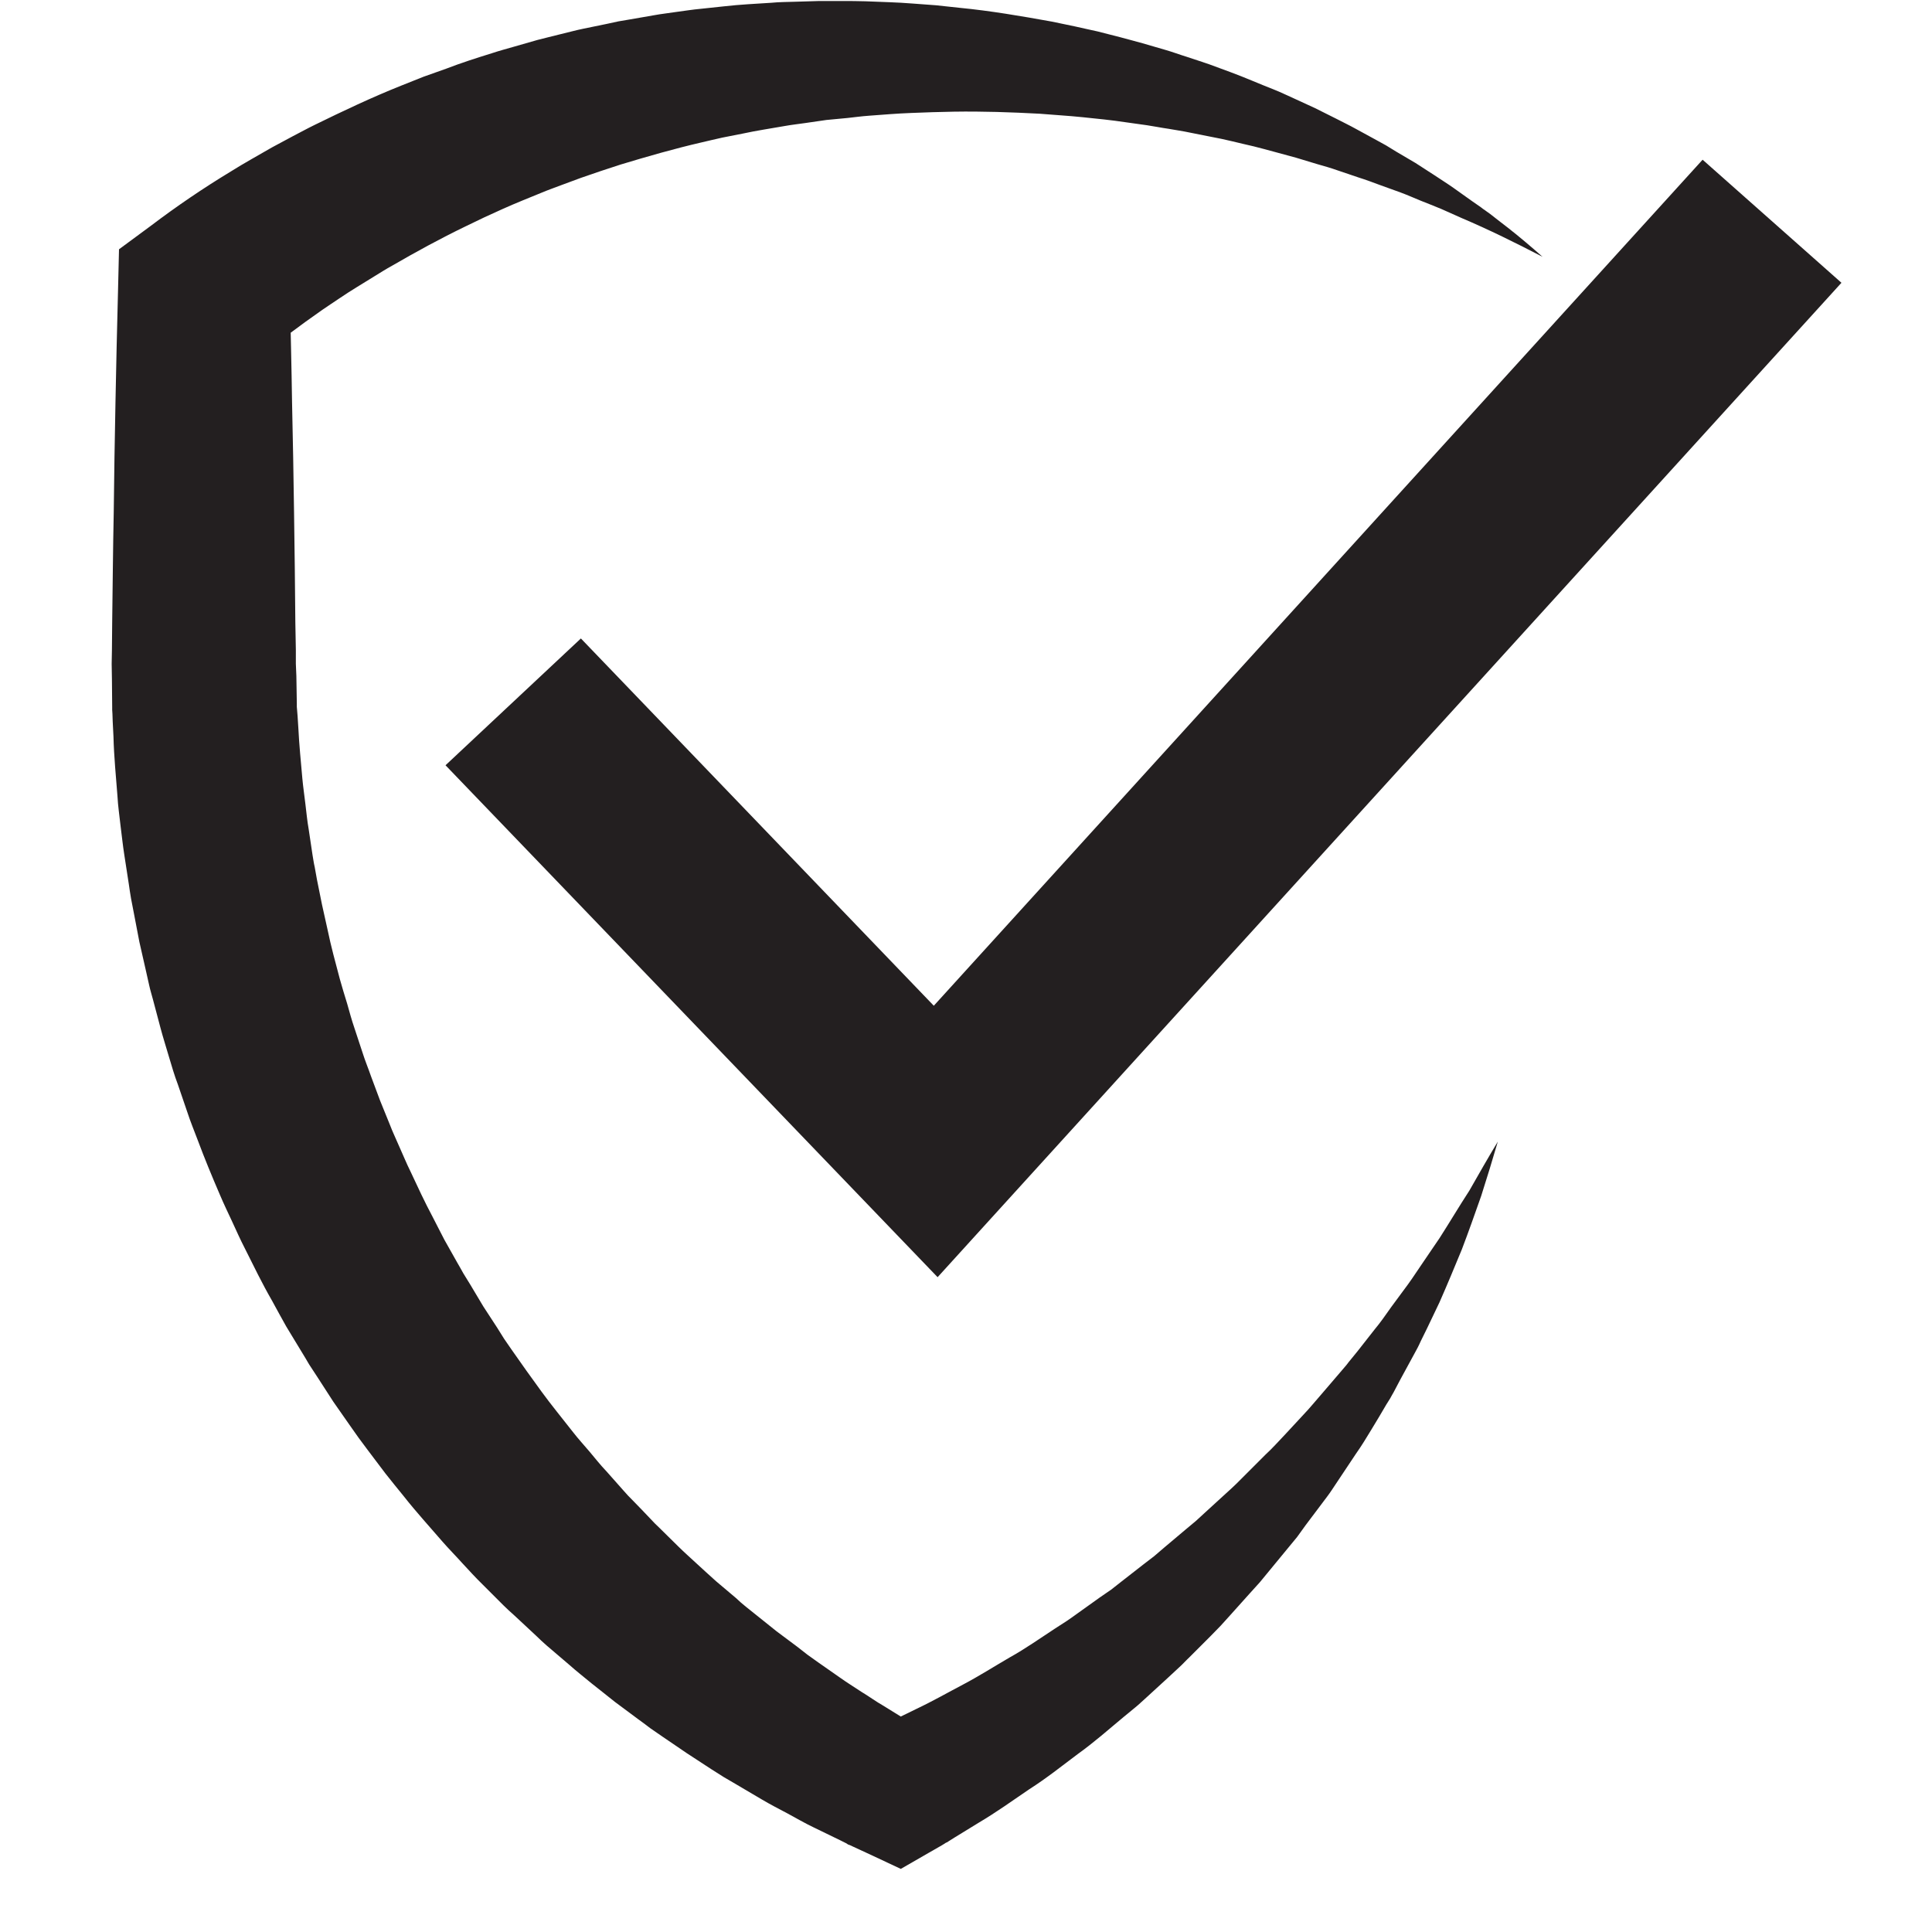 <svg xmlns="http://www.w3.org/2000/svg" xmlns:xlink="http://www.w3.org/1999/xlink" width="40" zoomAndPan="magnify" viewBox="0 0 30 30" height="40" preserveAspectRatio="xMidYMid meet" version="1.0"><defs><clipPath id="823f15b922"><path d="M 1.734 0.016 L 23.973 0.016 L 23.973 29.02 L 1.734 29.02 Z M 1.734 0.016 " clip-rule="nonzero"/></clipPath><clipPath id="f1d9e9dcb8"><path d="M 6.906 2.465 L 28.59 2.465 L 28.59 19.832 L 6.906 19.832 Z M 6.906 2.465 " clip-rule="nonzero"/></clipPath></defs><g clip-path="url(#823f15b922)"><path fill="#231f20" d="M 23.953 3.988 C 23.539 3.773 23.121 3.566 22.699 3.387 L 22.383 3.246 C 22.273 3.199 22.168 3.16 22.062 3.117 C 21.957 3.074 21.852 3.027 21.746 2.988 L 21.422 2.871 L 21.262 2.812 C 21.207 2.793 21.152 2.773 21.102 2.758 L 20.777 2.648 C 20.668 2.609 20.559 2.578 20.449 2.547 L 20.125 2.449 C 19.906 2.391 19.688 2.328 19.469 2.273 C 19.246 2.223 19.027 2.164 18.809 2.125 L 18.477 2.059 C 18.367 2.035 18.254 2.02 18.145 2 C 18.031 1.984 17.922 1.961 17.812 1.945 L 17.477 1.898 L 17.312 1.875 L 17.145 1.855 L 16.812 1.82 C 16.59 1.797 16.367 1.785 16.145 1.766 C 15.699 1.742 15.258 1.727 14.812 1.734 L 14.48 1.742 L 14.152 1.754 C 13.93 1.762 13.711 1.781 13.492 1.797 C 13.379 1.805 13.27 1.82 13.16 1.832 L 12.832 1.863 L 12.508 1.91 C 12.398 1.926 12.289 1.938 12.184 1.957 C 11.965 1.996 11.75 2.027 11.535 2.074 L 11.215 2.137 C 11.105 2.16 11 2.188 10.895 2.211 C 10.469 2.309 10.051 2.43 9.637 2.555 C 9.43 2.621 9.223 2.691 9.02 2.762 L 8.715 2.875 C 8.613 2.914 8.512 2.949 8.41 2.992 C 8.211 3.074 8.012 3.152 7.812 3.242 L 7.52 3.375 L 7.227 3.516 C 6.84 3.703 6.461 3.91 6.09 4.125 C 5.996 4.176 5.906 4.234 5.816 4.289 L 5.543 4.457 C 5.441 4.52 5.363 4.57 5.27 4.633 C 5.184 4.691 5.094 4.75 5.004 4.812 C 4.656 5.055 4.316 5.309 3.992 5.574 L 4.5 4.539 C 4.512 5.109 4.527 5.68 4.535 6.25 C 4.547 6.816 4.559 7.387 4.566 7.957 C 4.574 8.527 4.582 9.098 4.586 9.664 L 4.594 10.094 L 4.594 10.309 L 4.602 10.496 L 4.609 10.922 L 4.609 10.977 L 4.613 11.023 L 4.621 11.121 L 4.633 11.309 C 4.645 11.559 4.672 11.828 4.695 12.09 C 4.707 12.223 4.727 12.352 4.742 12.484 C 4.758 12.613 4.77 12.746 4.793 12.875 L 4.852 13.27 C 4.863 13.332 4.871 13.398 4.887 13.465 L 4.922 13.66 L 5 14.047 L 5.086 14.434 L 5.129 14.629 C 5.145 14.691 5.16 14.758 5.176 14.82 L 5.277 15.203 C 5.312 15.332 5.352 15.457 5.391 15.586 C 5.426 15.711 5.461 15.84 5.504 15.965 L 5.629 16.344 C 5.668 16.469 5.719 16.59 5.762 16.715 L 5.902 17.09 L 6.051 17.457 C 6.098 17.582 6.156 17.699 6.207 17.82 C 6.262 17.941 6.312 18.066 6.371 18.184 C 6.484 18.426 6.594 18.664 6.719 18.898 C 6.781 19.016 6.84 19.137 6.902 19.254 L 7.098 19.602 C 7.133 19.66 7.164 19.719 7.195 19.773 L 7.301 19.945 L 7.504 20.285 L 7.723 20.621 L 7.828 20.789 L 7.941 20.953 L 8.172 21.281 L 8.406 21.605 C 8.562 21.82 8.734 22.027 8.898 22.238 C 8.98 22.344 9.07 22.441 9.156 22.543 C 9.242 22.645 9.324 22.75 9.418 22.848 L 9.684 23.148 C 9.727 23.199 9.773 23.246 9.82 23.293 L 9.961 23.438 L 10.102 23.586 C 10.145 23.633 10.191 23.68 10.242 23.727 L 10.527 24.008 C 10.625 24.105 10.723 24.191 10.824 24.285 C 10.922 24.375 11.02 24.465 11.121 24.555 L 11.43 24.816 C 11.48 24.863 11.527 24.906 11.582 24.949 L 11.738 25.074 L 12.055 25.328 L 12.379 25.57 L 12.539 25.695 C 12.594 25.734 12.648 25.773 12.703 25.812 L 13.039 26.047 C 13.148 26.125 13.262 26.195 13.375 26.27 C 13.492 26.34 13.602 26.422 13.719 26.488 L 14.066 26.703 L 14.152 26.754 L 14.176 26.77 L 14.18 26.773 C 14.184 26.773 14.176 26.77 14.18 26.773 L 14.191 26.777 L 14.426 26.914 L 13.449 26.91 L 13.641 26.82 L 13.691 26.801 L 13.695 26.797 C 13.688 26.801 13.719 26.785 13.68 26.809 L 13.684 26.805 L 13.695 26.801 L 13.719 26.789 L 13.816 26.738 L 14.215 26.543 C 14.488 26.414 14.711 26.285 14.957 26.156 C 15.195 26.031 15.434 25.879 15.676 25.738 C 15.922 25.602 16.152 25.438 16.387 25.285 L 16.562 25.172 C 16.621 25.133 16.68 25.09 16.734 25.051 L 17.078 24.805 L 17.254 24.684 C 17.309 24.641 17.363 24.598 17.418 24.555 L 17.754 24.293 L 17.922 24.164 C 17.977 24.117 18.027 24.074 18.082 24.027 L 18.406 23.754 L 18.57 23.617 L 18.727 23.473 L 19.043 23.184 C 19.094 23.137 19.148 23.09 19.199 23.039 L 19.652 22.586 C 19.703 22.539 19.754 22.488 19.801 22.438 L 19.949 22.281 L 20.242 21.965 C 20.34 21.863 20.43 21.75 20.523 21.645 C 20.617 21.535 20.711 21.426 20.805 21.316 L 20.875 21.234 C 20.898 21.207 20.922 21.18 20.941 21.152 L 21.078 20.984 L 21.344 20.645 C 21.391 20.59 21.434 20.531 21.477 20.473 L 21.602 20.297 L 21.859 19.949 C 21.945 19.832 22.023 19.707 22.105 19.59 L 22.352 19.227 C 22.508 18.984 22.656 18.734 22.816 18.488 C 22.961 18.234 23.105 17.98 23.258 17.727 C 23.176 18.008 23.09 18.289 23 18.57 C 22.902 18.848 22.805 19.125 22.699 19.402 C 22.586 19.676 22.473 19.949 22.352 20.223 L 22.16 20.625 L 22.062 20.824 C 22.031 20.895 21.996 20.961 21.961 21.023 L 21.746 21.418 L 21.641 21.617 C 21.621 21.648 21.605 21.684 21.586 21.715 L 21.527 21.809 C 21.453 21.938 21.375 22.066 21.297 22.195 C 21.219 22.324 21.141 22.453 21.055 22.574 L 20.68 23.137 C 20.637 23.203 20.59 23.262 20.547 23.32 L 20.273 23.684 L 20.141 23.867 C 20.094 23.926 20.043 23.984 19.996 24.043 L 19.562 24.57 L 19.41 24.738 L 19.105 25.078 C 19.055 25.133 19.004 25.191 18.953 25.246 L 18.793 25.41 L 18.469 25.734 C 18.414 25.785 18.363 25.844 18.305 25.895 L 18.137 26.051 L 17.801 26.359 C 17.742 26.41 17.688 26.465 17.629 26.512 L 17.449 26.66 C 17.215 26.855 16.984 27.059 16.734 27.238 C 16.488 27.422 16.25 27.613 15.98 27.785 C 15.723 27.961 15.453 28.152 15.207 28.297 L 14.832 28.527 L 14.738 28.586 L 14.703 28.609 L 14.699 28.609 L 14.676 28.621 L 14.672 28.625 L 14.621 28.656 L 14.422 28.77 L 13.988 29.02 L 13.445 28.766 L 13.25 28.676 L 13.199 28.652 L 13.188 28.648 L 13.168 28.641 L 13.145 28.625 L 13.043 28.574 L 12.633 28.375 L 12.531 28.324 L 12.43 28.27 L 12.23 28.16 C 12.098 28.09 11.961 28.02 11.828 27.941 L 11.438 27.711 C 11.371 27.672 11.305 27.633 11.238 27.594 L 11.047 27.473 L 10.664 27.223 L 10.285 26.965 L 10.098 26.836 C 10.035 26.789 9.977 26.742 9.914 26.699 L 9.547 26.426 C 9.426 26.332 9.309 26.234 9.188 26.141 C 9.07 26.043 8.949 25.949 8.836 25.848 L 8.488 25.551 C 8.43 25.5 8.375 25.449 8.32 25.395 L 7.984 25.082 C 7.926 25.031 7.871 24.98 7.816 24.926 L 7.492 24.602 C 7.383 24.496 7.281 24.383 7.176 24.27 C 7.074 24.156 6.965 24.047 6.867 23.934 C 6.668 23.703 6.461 23.477 6.27 23.234 C 6.176 23.117 6.078 23 5.984 22.879 L 5.707 22.512 L 5.57 22.328 L 5.438 22.141 L 5.176 21.766 L 4.926 21.379 L 4.801 21.188 C 4.762 21.121 4.723 21.055 4.684 20.992 L 4.445 20.598 C 4.371 20.465 4.297 20.332 4.223 20.195 C 4.07 19.93 3.938 19.656 3.801 19.383 C 3.73 19.246 3.668 19.105 3.605 18.969 C 3.539 18.828 3.473 18.691 3.414 18.551 C 3.293 18.27 3.176 17.988 3.07 17.703 C 3.016 17.559 2.957 17.418 2.91 17.273 L 2.762 16.84 C 2.707 16.695 2.664 16.547 2.621 16.402 C 2.578 16.254 2.531 16.109 2.492 15.961 L 2.375 15.52 C 2.355 15.445 2.332 15.371 2.316 15.297 L 2.266 15.074 L 2.164 14.625 L 2.078 14.176 L 2.035 13.953 C 2.02 13.875 2.012 13.801 2 13.727 L 1.93 13.273 C 1.906 13.121 1.891 12.969 1.871 12.816 C 1.855 12.668 1.832 12.516 1.824 12.363 C 1.801 12.059 1.77 11.758 1.762 11.438 L 1.75 11.203 L 1.746 11.086 L 1.742 11.023 L 1.742 10.973 L 1.738 10.543 L 1.734 10.309 L 1.738 10.094 L 1.742 9.664 C 1.75 9.098 1.754 8.527 1.766 7.957 C 1.773 7.387 1.781 6.816 1.793 6.25 C 1.805 5.68 1.816 5.109 1.832 4.539 L 1.848 3.871 L 2.34 3.508 C 2.742 3.203 3.156 2.922 3.582 2.664 C 3.688 2.598 3.793 2.535 3.902 2.473 C 4.004 2.414 4.125 2.344 4.223 2.289 L 4.551 2.113 C 4.664 2.055 4.77 1.996 4.883 1.941 C 5.328 1.723 5.773 1.512 6.234 1.328 L 6.578 1.191 L 6.93 1.066 C 7.16 0.977 7.395 0.902 7.633 0.828 C 7.75 0.789 7.867 0.758 7.988 0.723 L 8.344 0.621 C 8.461 0.59 8.582 0.562 8.703 0.531 C 8.82 0.504 8.941 0.469 9.062 0.445 L 9.422 0.371 L 9.602 0.332 L 9.785 0.301 L 10.148 0.238 C 10.27 0.215 10.391 0.203 10.512 0.184 C 10.633 0.168 10.758 0.148 10.879 0.137 L 11.246 0.098 C 11.488 0.07 11.734 0.059 11.977 0.043 C 12.098 0.031 12.223 0.031 12.344 0.027 L 12.711 0.016 L 13.078 0.016 C 13.199 0.016 13.32 0.016 13.441 0.02 C 13.688 0.031 13.93 0.035 14.172 0.055 L 14.535 0.082 L 14.898 0.121 C 15.383 0.168 15.859 0.25 16.336 0.336 C 16.453 0.359 16.574 0.387 16.691 0.41 C 16.809 0.438 16.926 0.461 17.043 0.488 L 17.395 0.578 L 17.57 0.625 L 17.742 0.672 L 18.09 0.773 C 18.203 0.805 18.316 0.848 18.43 0.883 C 18.543 0.922 18.66 0.957 18.77 0.996 L 19.109 1.121 C 19.332 1.203 19.551 1.301 19.773 1.387 C 19.883 1.43 19.992 1.484 20.098 1.531 L 20.422 1.68 L 20.742 1.84 C 20.848 1.895 20.953 1.945 21.059 2.004 L 21.367 2.172 C 21.422 2.203 21.473 2.23 21.523 2.258 L 21.676 2.352 L 21.98 2.531 C 22.078 2.594 22.18 2.66 22.277 2.723 C 22.375 2.789 22.477 2.852 22.57 2.918 L 22.855 3.121 L 22.996 3.219 L 23.031 3.246 C 23.047 3.258 23.059 3.262 23.07 3.273 L 23.141 3.324 C 23.234 3.395 23.324 3.469 23.418 3.539 C 23.602 3.684 23.777 3.832 23.953 3.988 " fill-opacity="1" fill-rule="nonzero"/></g><g clip-path="url(#f1d9e9dcb8)"><path fill="#231f20" d="M 14.559 19.832 L 6.918 11.883 L 9.02 9.914 L 14.5 15.617 L 26.438 2.48 L 28.594 4.391 L 14.559 19.832 " fill-opacity="1" fill-rule="nonzero"/></g></svg>